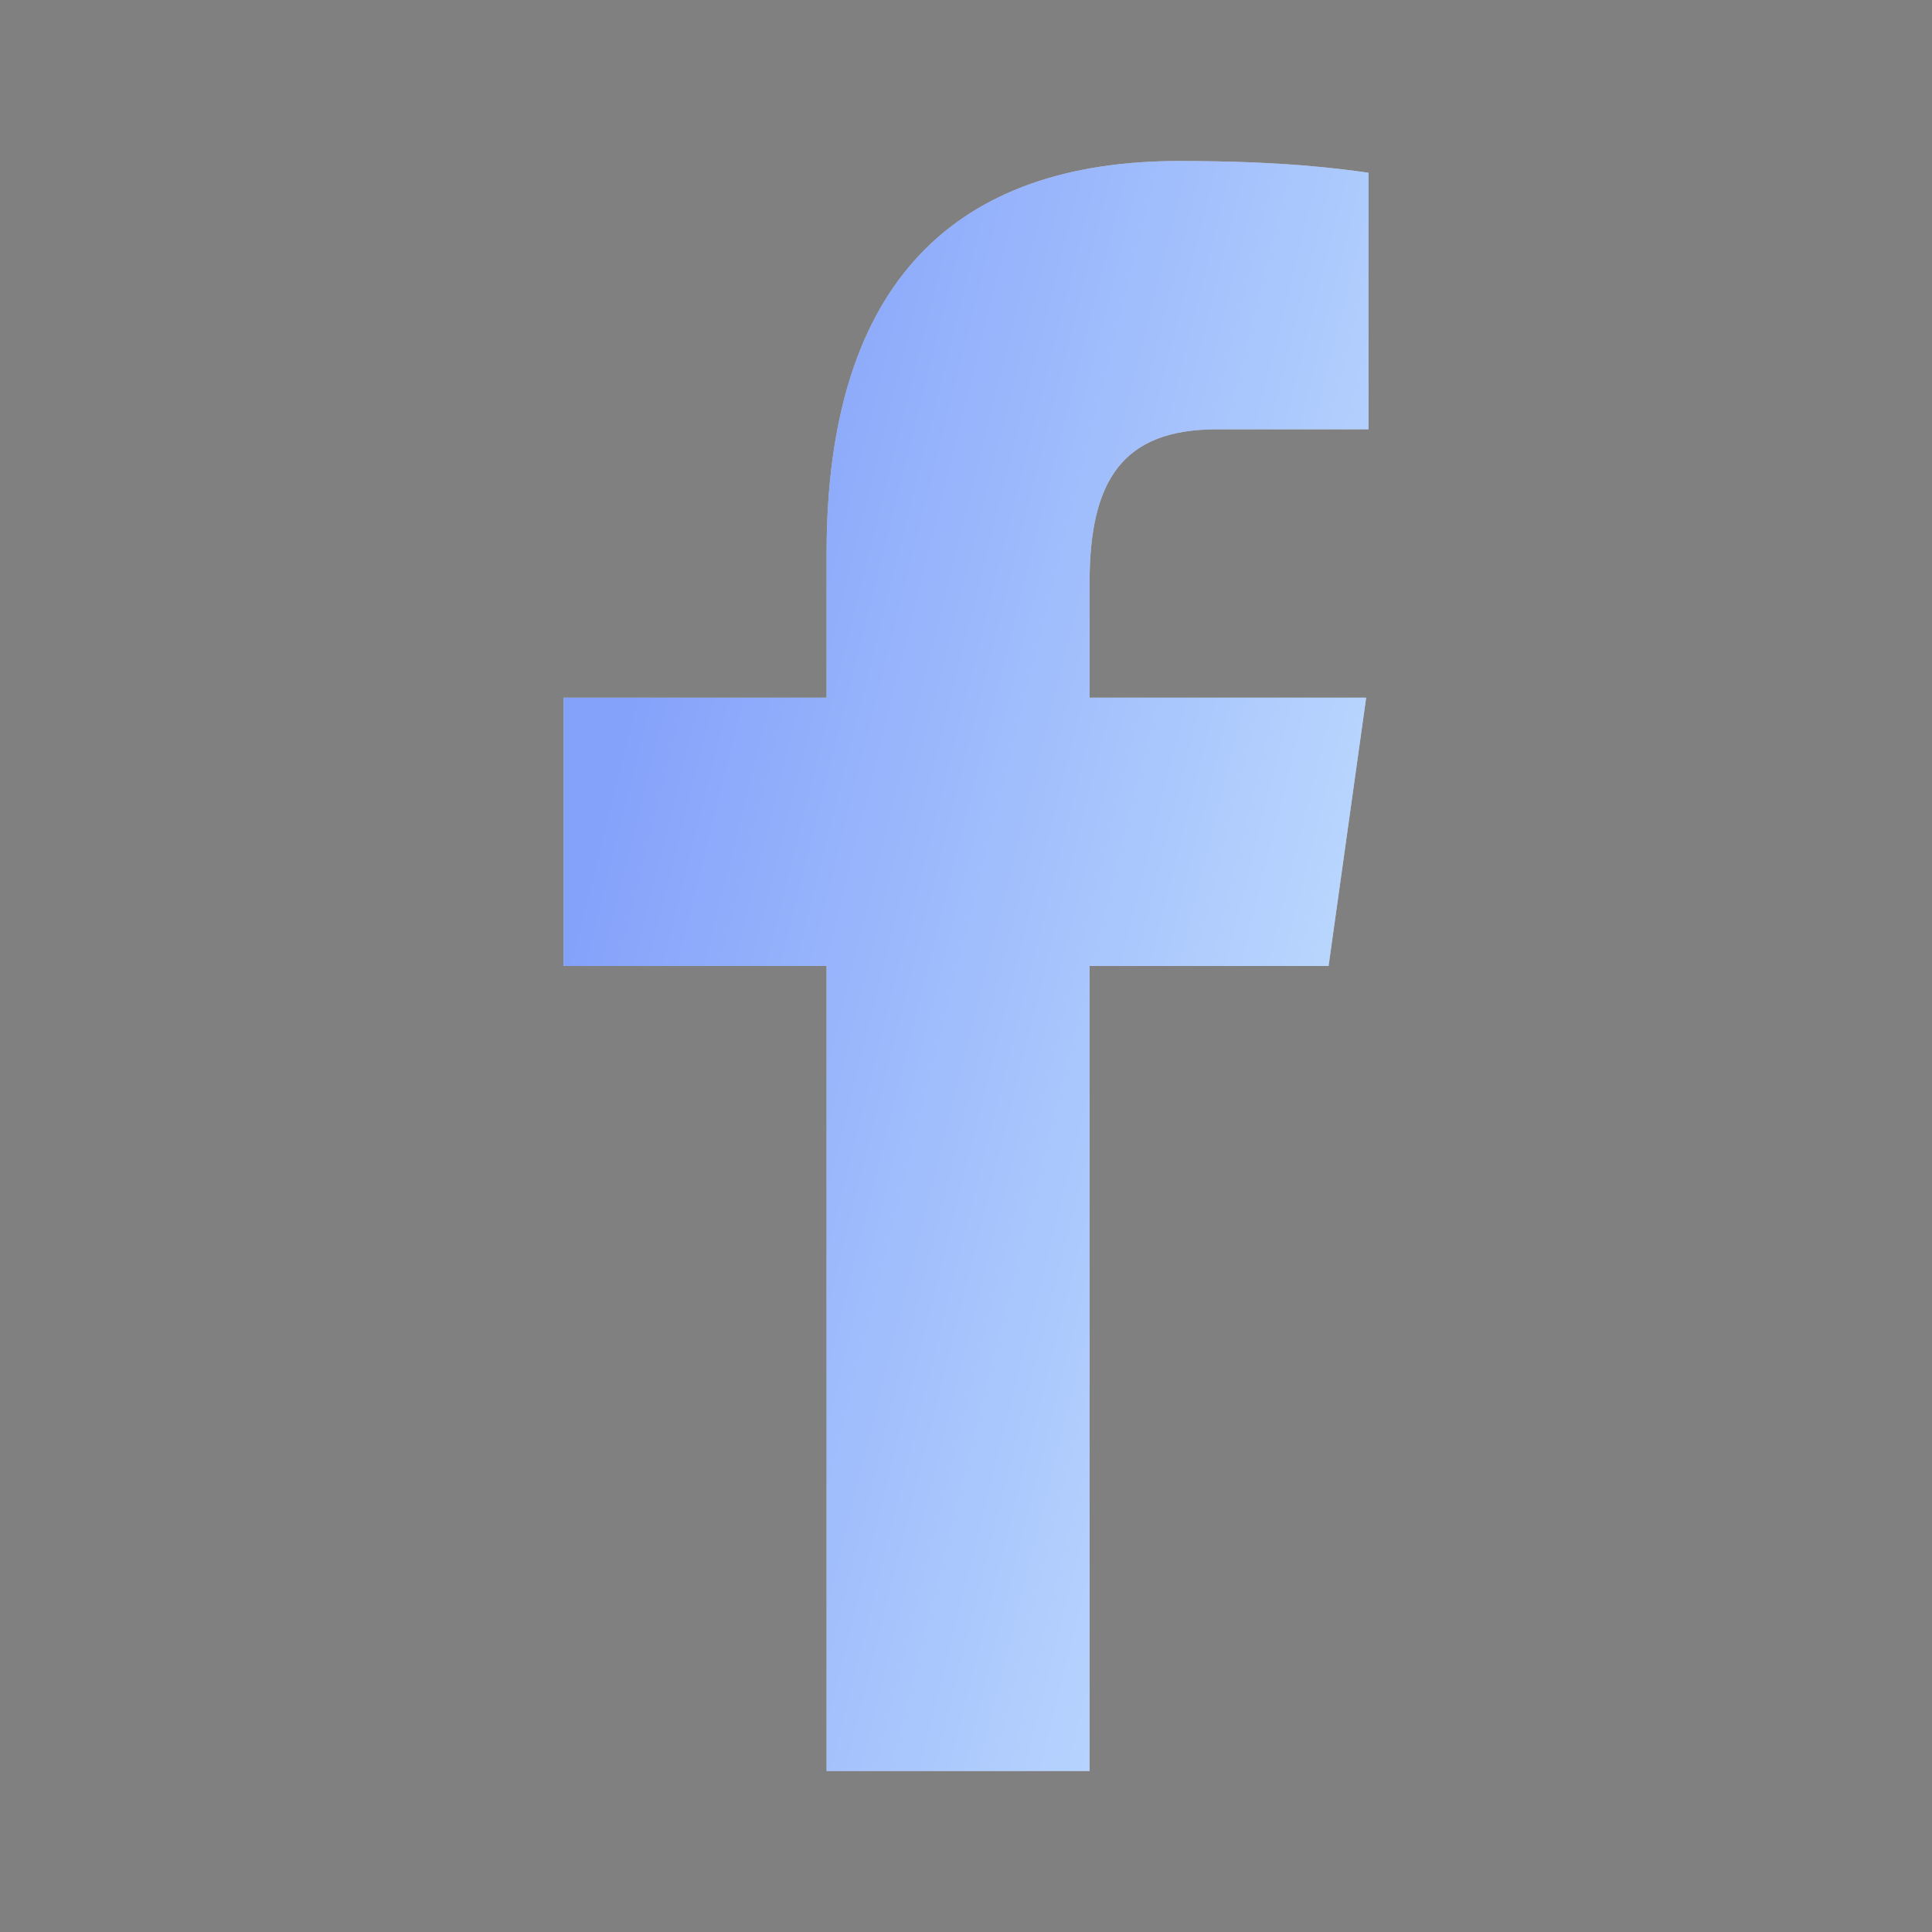 <svg width="24" height="24" viewBox="0 0 24 24" fill="none" xmlns="http://www.w3.org/2000/svg">
<rect x="0" y="0" width="24" height="24" fill="#808080" stroke="none"/>
<path d="M10.268 12V22H13.535V12H16.504L16.971 8.667H13.535V7.242C13.535 5.964 13.945 5.333 15.117 5.333H17V2.146L16.98 2.143C16.641 2.096 15.944 2 14.647 2C11.886 2 10.268 3.488 10.268 6.877V8.667H7V12H10.268Z" fill="white"/>
<path d="M10.268 12V22H13.535V12H16.504L16.971 8.667H13.535V7.242C13.535 5.964 13.945 5.333 15.117 5.333H17V2.146L16.98 2.143C16.641 2.096 15.944 2 14.647 2C11.886 2 10.268 3.488 10.268 6.877V8.667H7V12H10.268Z" fill="url(#paint0_linear_886_30401)" fill-opacity="0.48"/>
<defs>
<linearGradient id="paint0_linear_886_30401" x1="7" y1="12" x2="18.765" y2="14.941" gradientUnits="userSpaceOnUse">
<stop stop-color="#003CF5"/>
<stop offset="1" stop-color="#8DCAFE"/>
</linearGradient>
</defs>
</svg>
